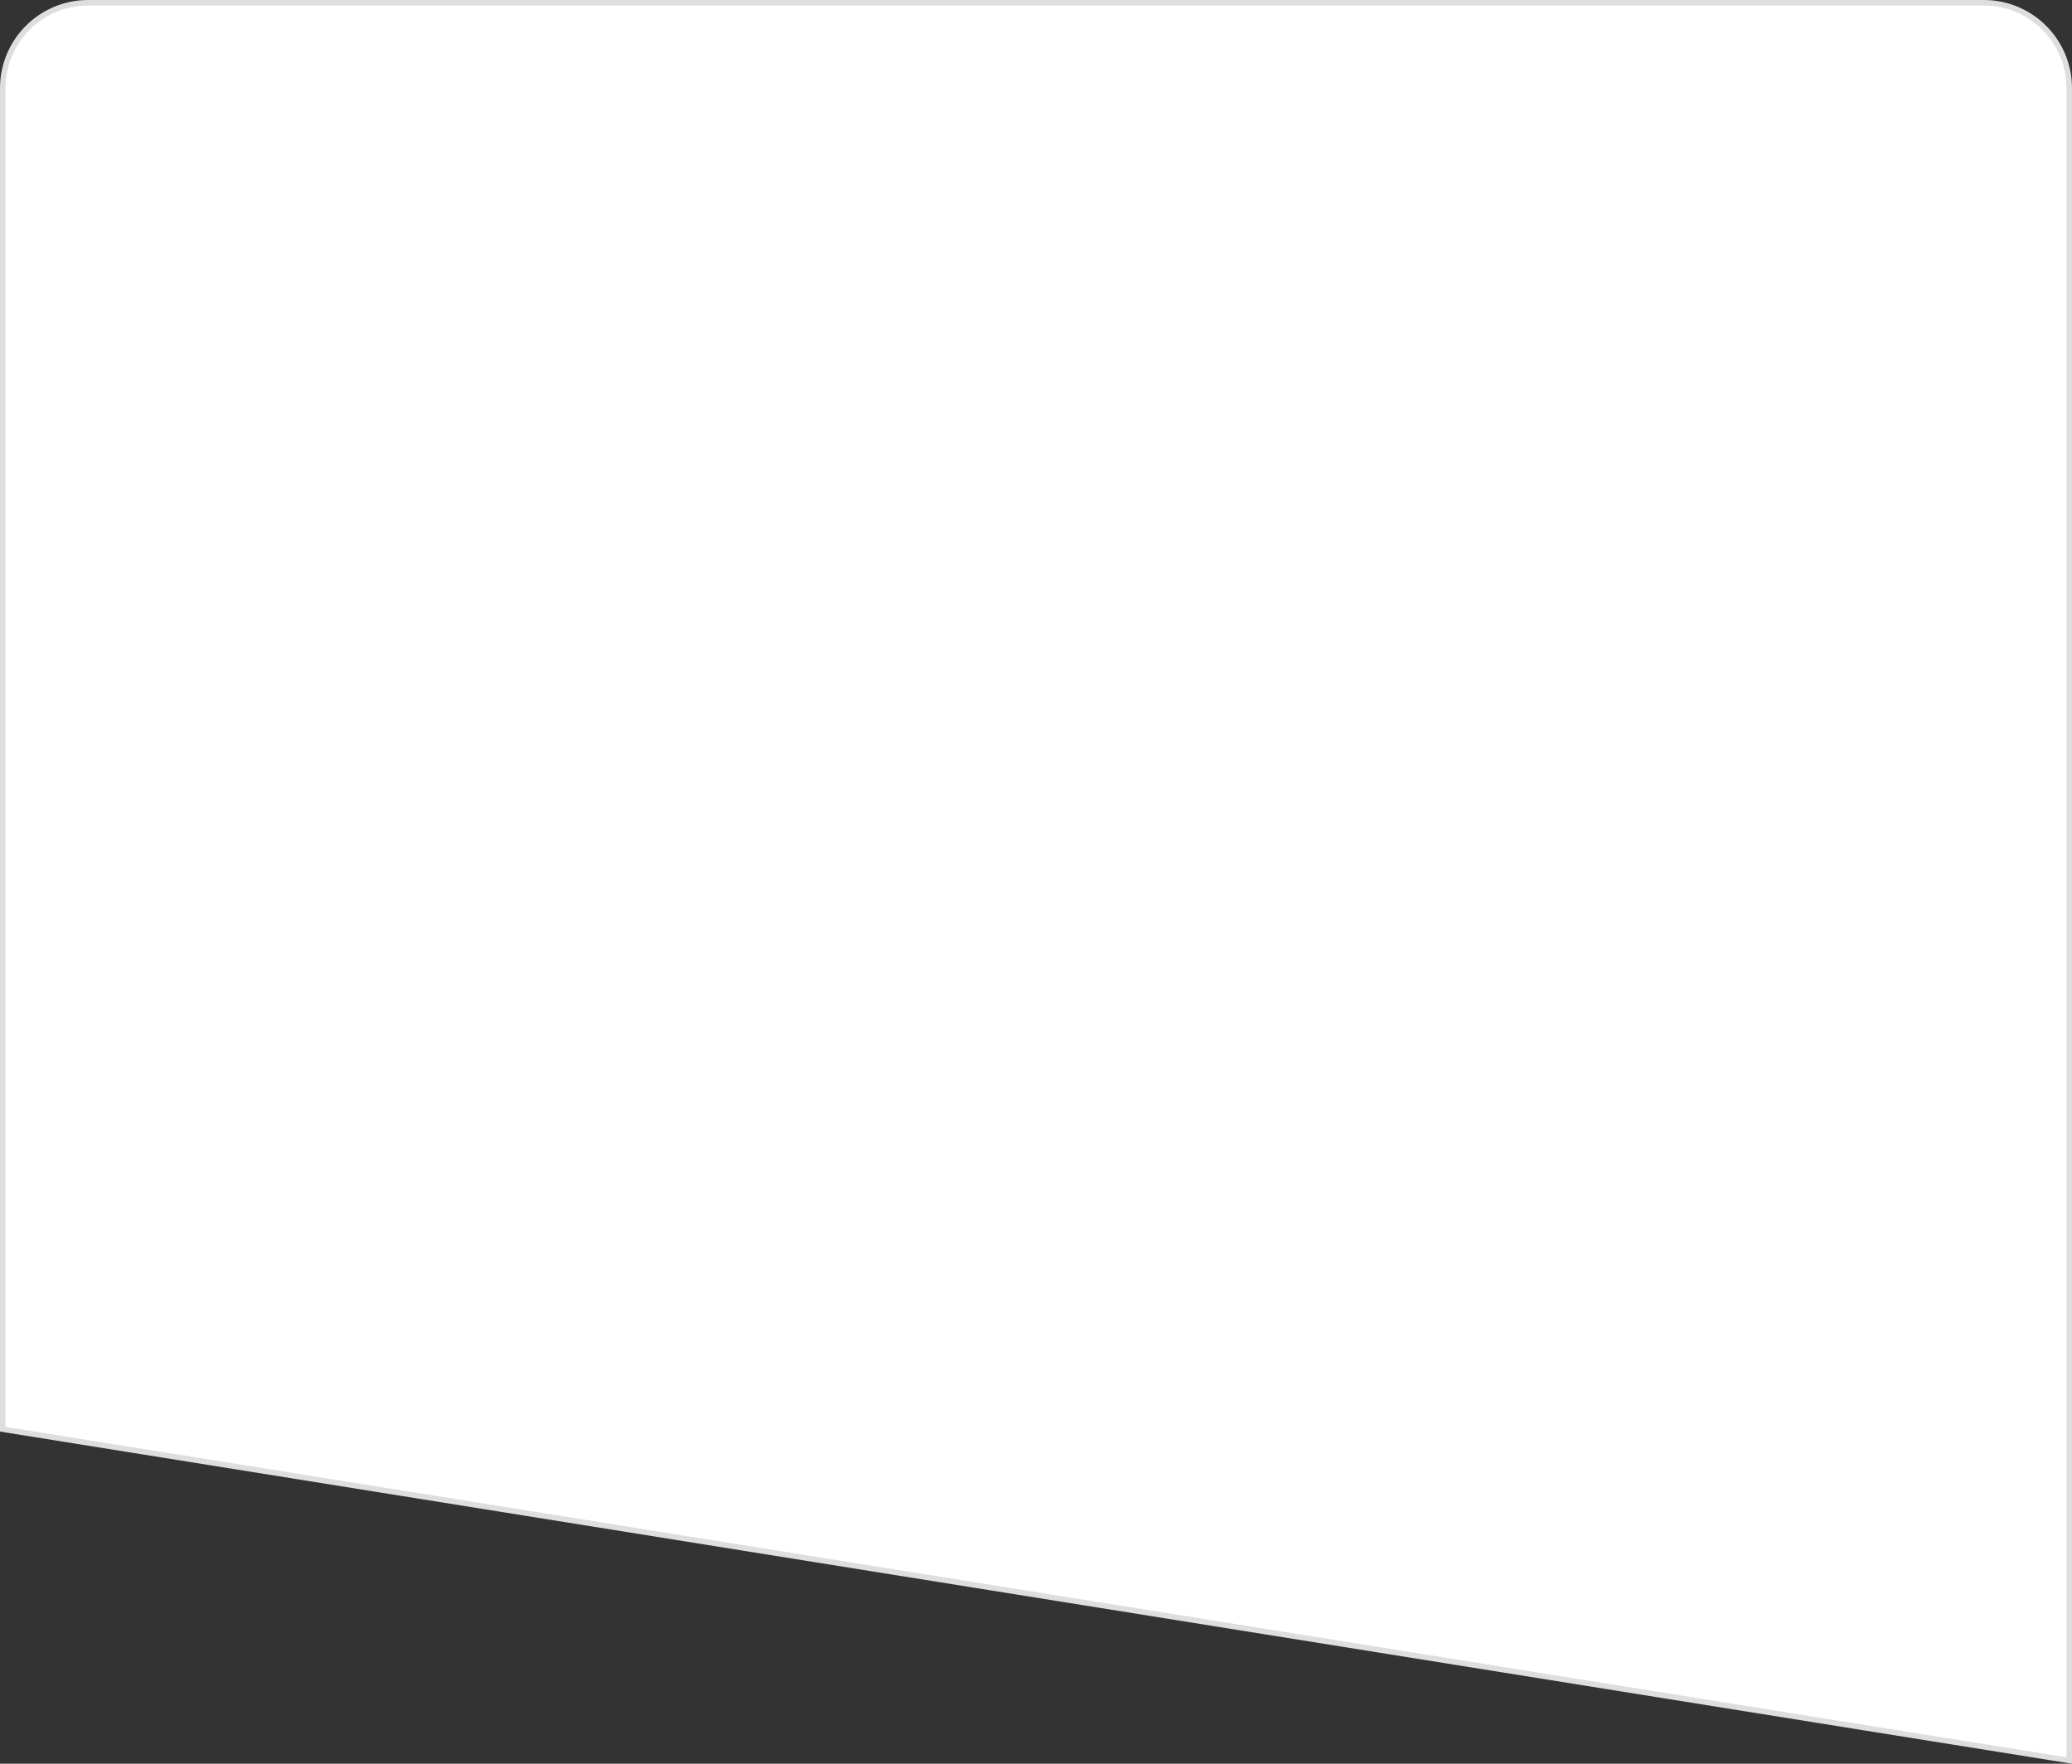 <?xml version="1.0" encoding="UTF-8"?> <svg xmlns="http://www.w3.org/2000/svg" width="376" height="320" viewBox="0 0 376 320" fill="none"><rect x="0" y="0" width="376" height="320" fill="#333333" stroke="none"/> <path d="M375.5 319.414L0.5 259.31L0.5 16C0.5 7.44 7.44 0.5 16 0.5L360 0.5C368.56 0.5 375.5 7.44 375.5 16L375.5 319.414Z" fill="white" stroke="#DEDEDE"></path> </svg> 